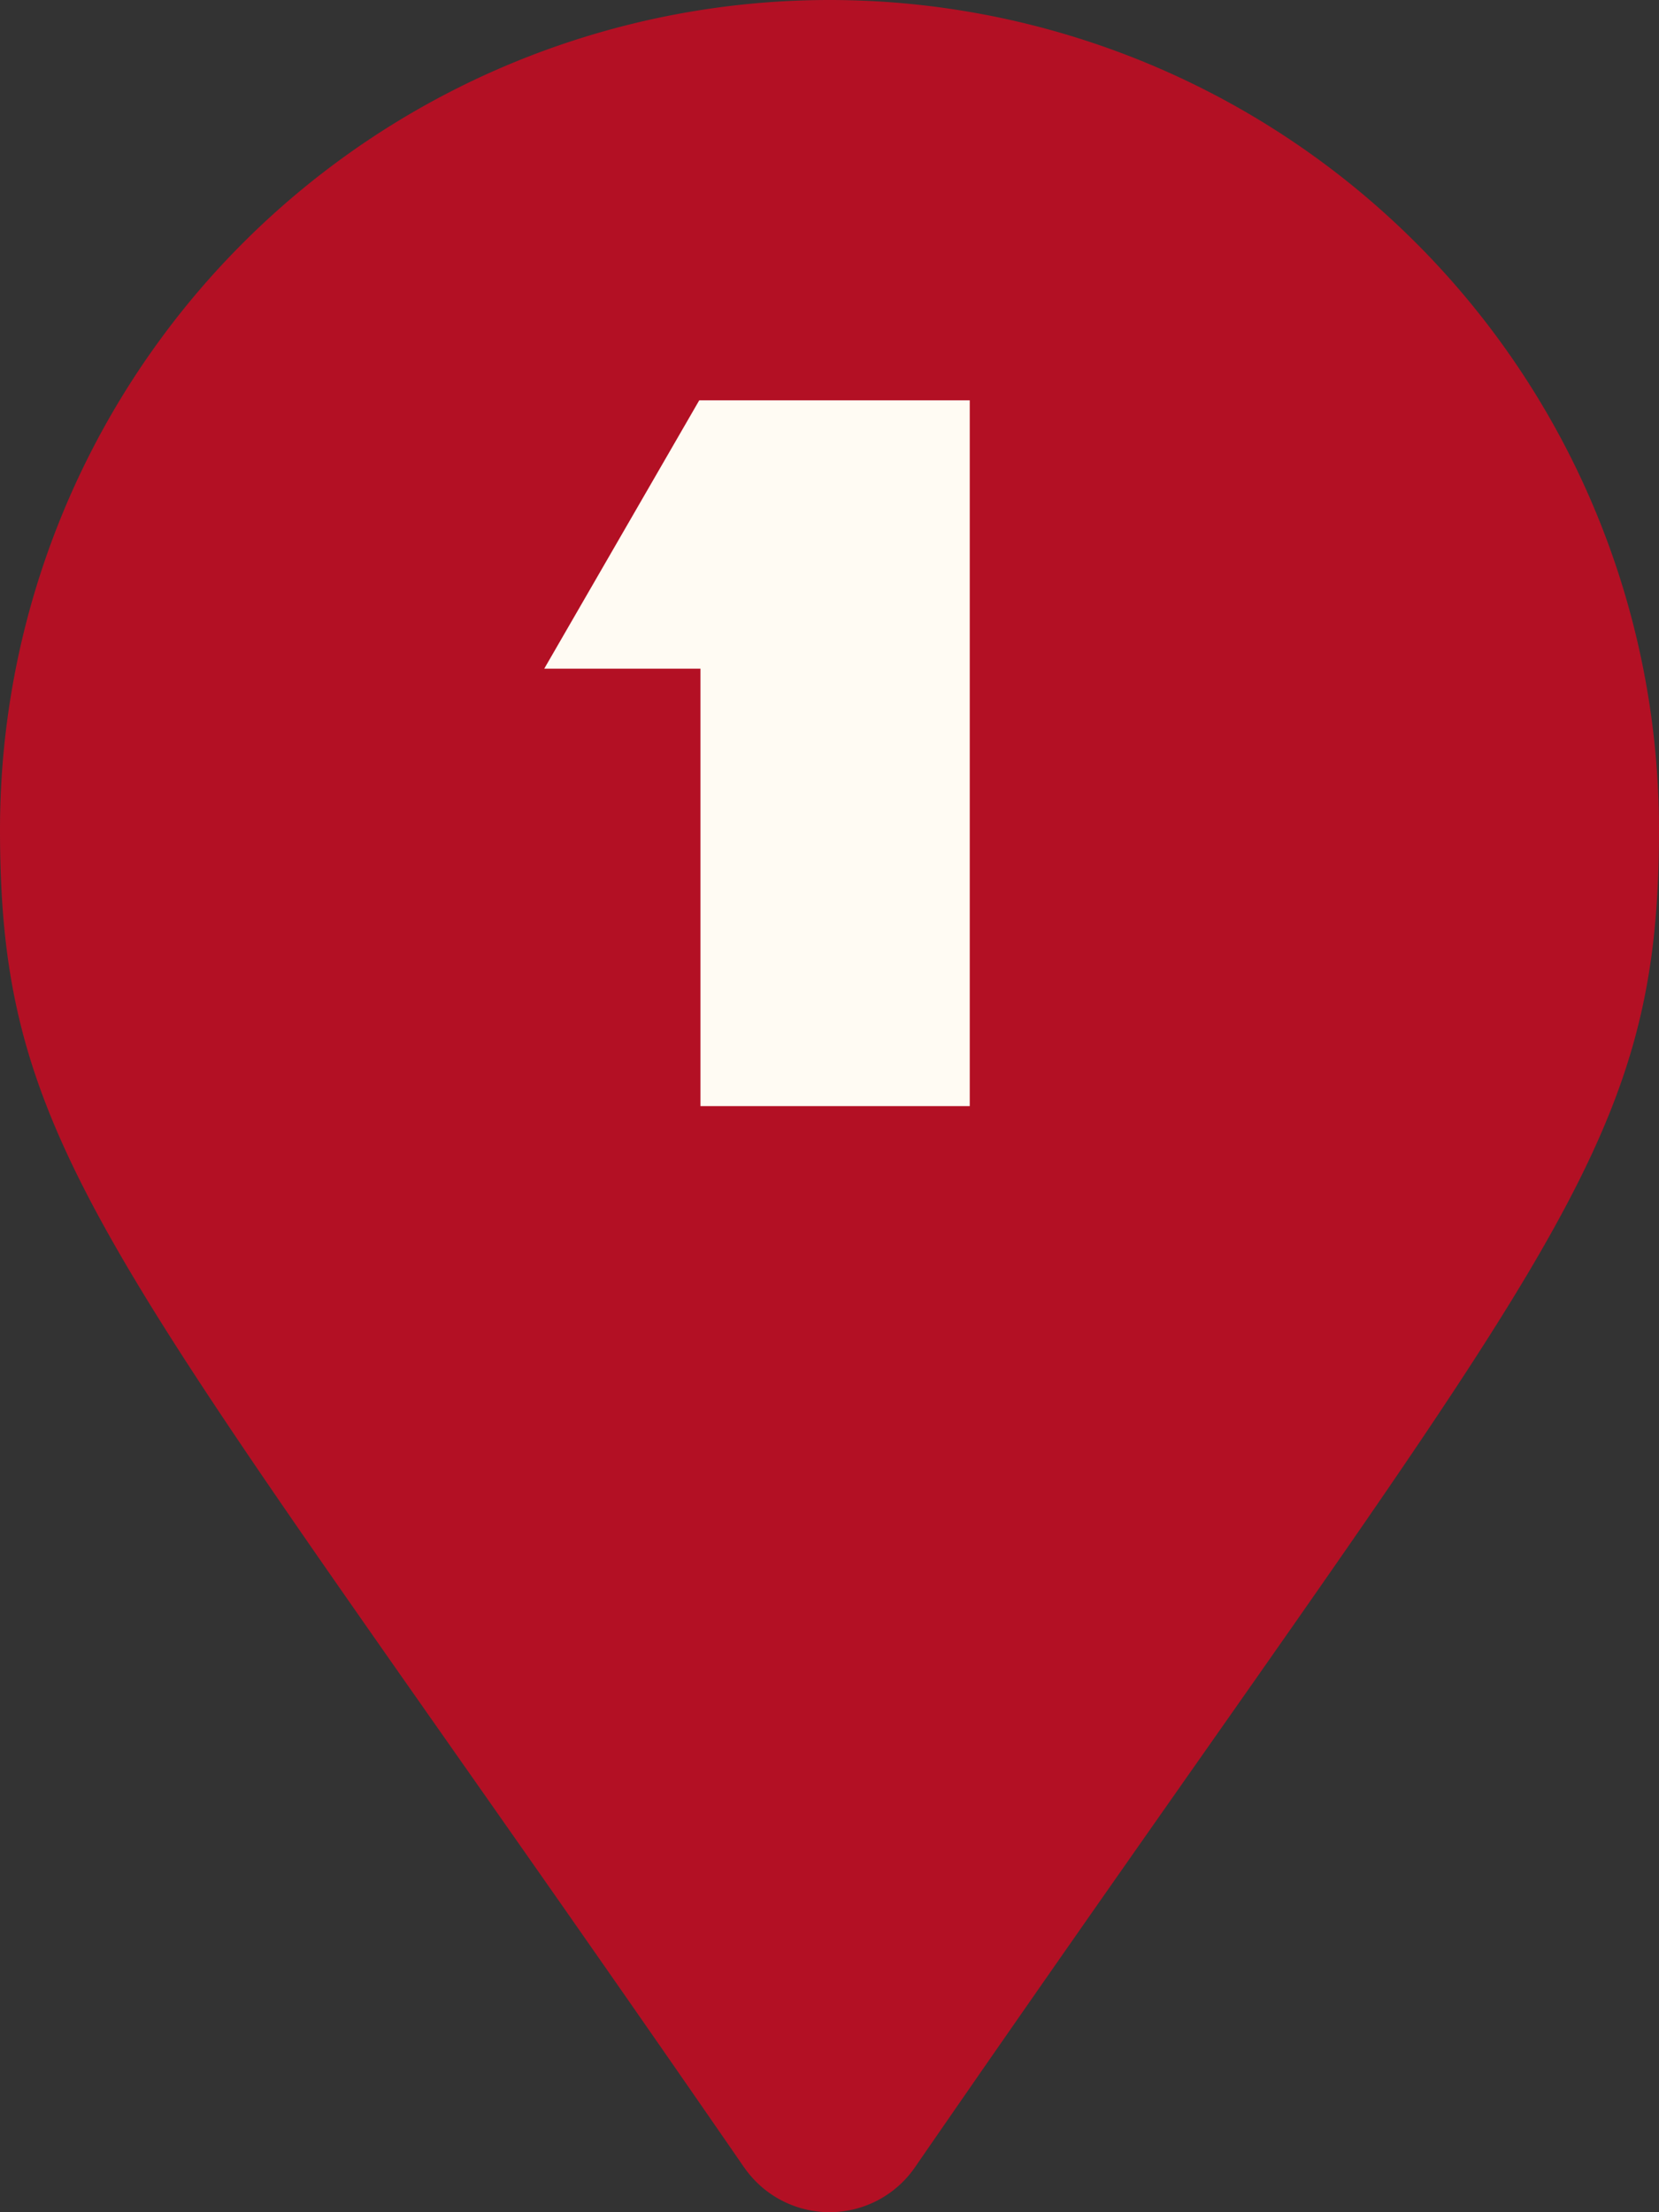<svg xmlns="http://www.w3.org/2000/svg" width="91.5" height="122" viewBox="0 0 91.5 122">
  <rect x="0" y="0" width="91.5" height="122" fill="#333333" stroke="none"/>
  <g id="Group_195" data-name="Group 195" transform="translate(-9416.95 -206)">
    <path id="Icon_awesome-map-marker" data-name="Icon awesome-map-marker" d="M41.048,119.539C6.426,69.347,0,64.2,0,45.75a45.75,45.75,0,0,1,91.5,0c0,18.446-6.426,23.6-41.048,73.789a5.721,5.721,0,0,1-9.4,0Z" transform="translate(9416.95 206)" fill="#b31024"/>
    <path id="Path_25" data-name="Path 25" d="M146.474,52.83H132.793l-8.55,14.8h8.616V91.754h14.852V52.83Z" transform="translate(9322.724 175.246)" fill="#fffbf3"/>
  </g>
</svg>
